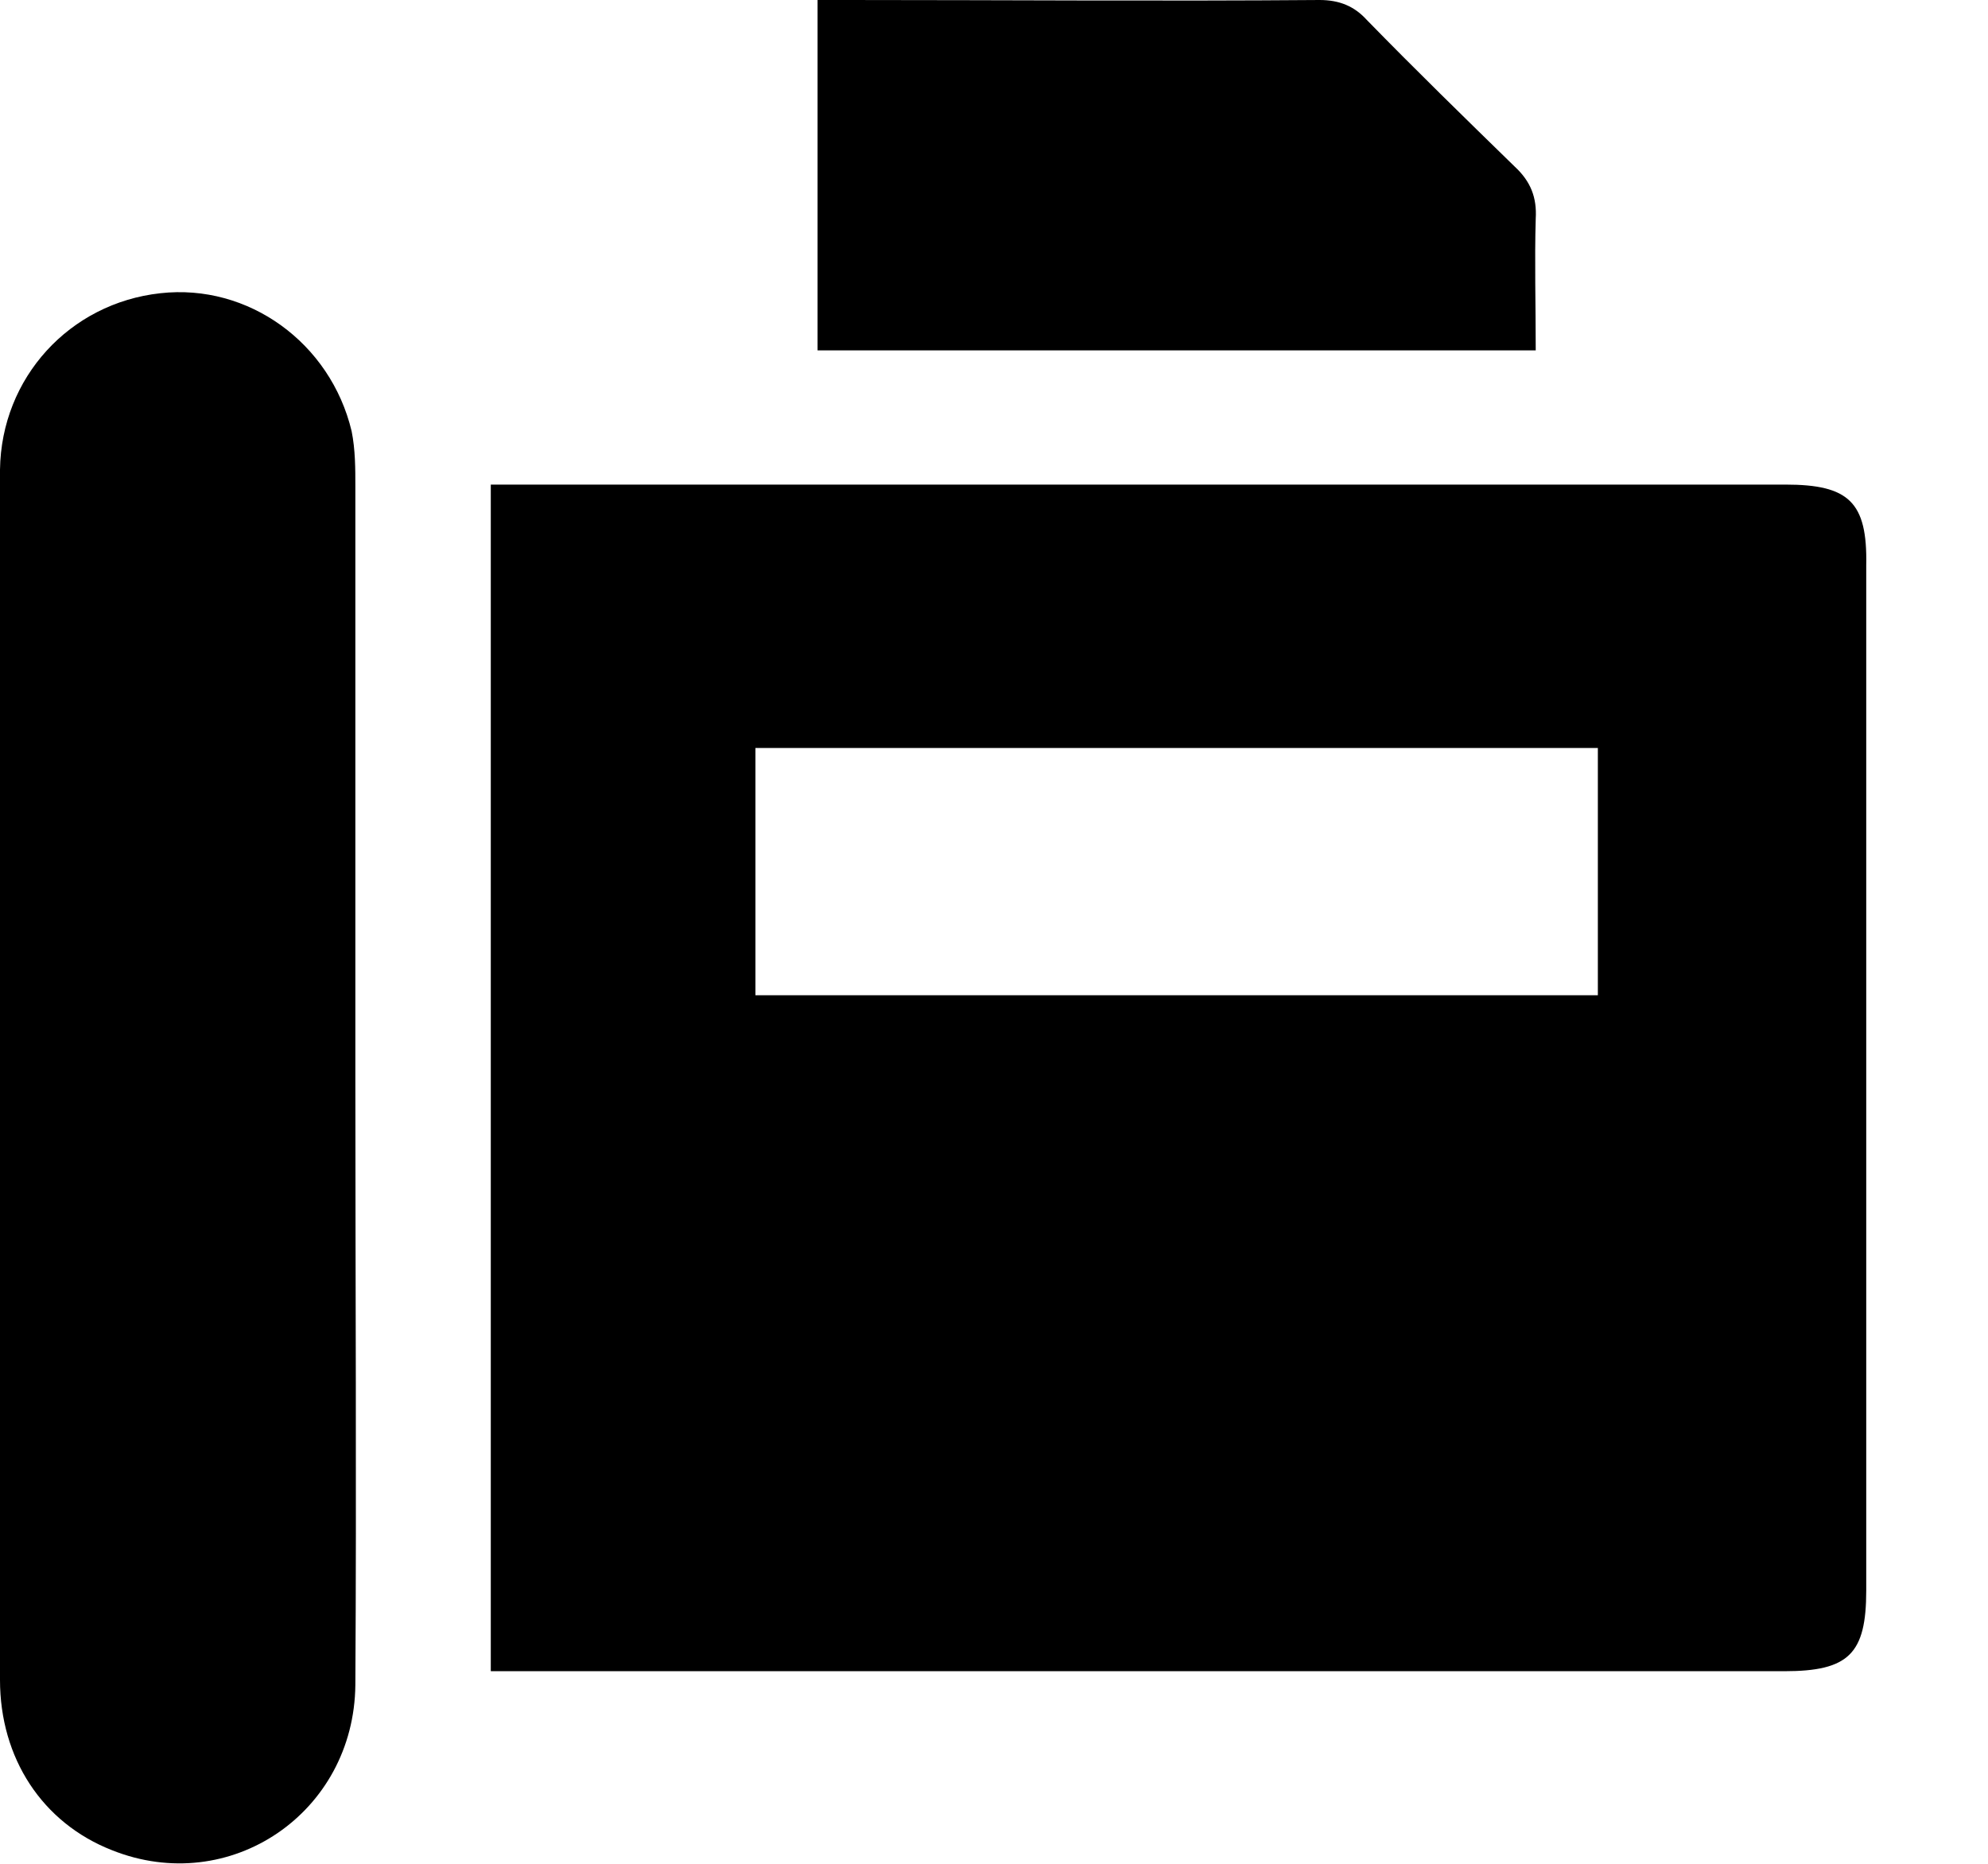 <svg width="16" height="15" viewBox="0 0 16 15" fill="none" xmlns="http://www.w3.org/2000/svg">
<g clip-path="url(#clip0_15_8)">
<path d="M2.83 3.47C2.66 2.76 2 2.28 1.29 2.36C0.56 2.44 0.01 3.04 0 3.78C0 5.02 0 6.26 0 7.5C0 9.51 0 11.51 0 13.52C0 14.15 0.34 14.67 0.9 14.89C1.85 15.27 2.85 14.59 2.86 13.56C2.87 11.94 2.86 10.31 2.86 8.69C2.86 7.1 2.86 5.51 2.86 3.92C2.86 3.77 2.86 3.62 2.83 3.47Z" fill="black"/>
<path d="M12.36 1.76C12.37 1.59 12.32 1.46 12.19 1.34C11.79 0.95 11.39 0.56 11 0.16C10.9 0.05 10.78 0 10.62 0C9.35 0.01 8.08 0 6.82 0C6.73 0 6.66 0 6.58 0C6.58 0.96 6.58 1.88 6.58 2.82C8.51 2.82 10.42 2.82 12.36 2.82C12.36 2.45 12.35 2.1 12.36 1.76Z" fill="black"/>
<path d="M14.37 3.9C10.99 3.9 7.61 3.9 4.23 3.9C4.14 3.9 4.05 3.9 3.95 3.9C3.95 7.09 3.95 10.25 3.95 13.45C4.06 13.45 4.14 13.45 4.22 13.45C7.6 13.45 10.98 13.45 14.36 13.45C14.88 13.45 15.02 13.31 15.02 12.8C15.02 10.05 15.02 7.3 15.02 4.55C15.03 4.04 14.88 3.9 14.37 3.9ZM12.86 8.01C10.6 8.01 8.35 8.01 6.08 8.01C6.08 7.35 6.08 6.7 6.08 6.02C8.33 6.02 10.58 6.02 12.86 6.02C12.86 6.69 12.86 7.34 12.86 8.01Z" fill="black"/>
</g>
<defs>
<clipPath id="clip0_15_8">
<rect width="15.03" height="15" fill="white"/>
</clipPath>
</defs>
</svg>
